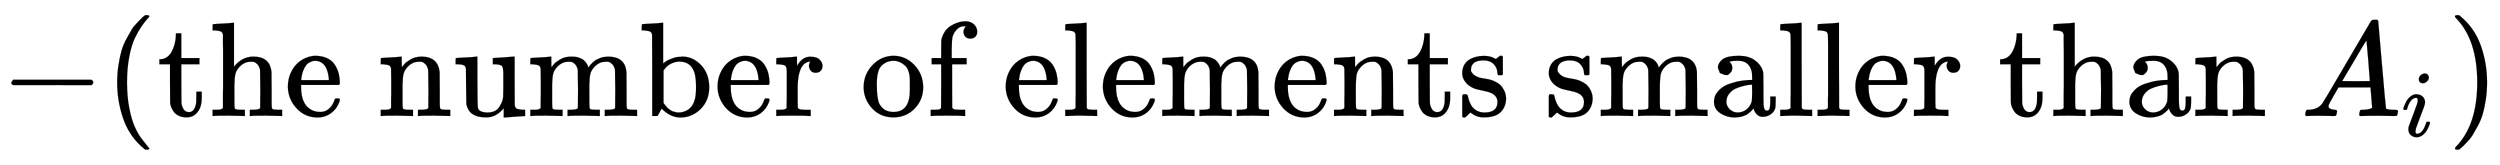 <svg xmlns:xlink="http://www.w3.org/1999/xlink" width="43.203ex" height="2.843ex" style="vertical-align:-.838ex" viewBox="0 -863.1 18601.3 1223.9" xmlns="http://www.w3.org/2000/svg" aria-labelledby="MathJax-SVG-1-Title"><defs aria-hidden="true"><path stroke-width="1" id="j" d="M36 46h14q39 0 47 14v31q0 14 1 31t0 39 0 42v125l-1 23q-3 19-14 25t-45 9H20v23q0 23 2 23l10 1q10 1 28 2t36 2q16 1 35 2t29 3 11 1h3v-69q39 68 97 68h6q45 0 66-22t21-46q0-21-13-36t-38-15q-25 0-37 16t-13 34q0 9 2 16t5 12 3 5q-2 2-23-4-16-8-24-15-47-45-47-179v-53-27-26q0-12 1-20t0-15v-5q1-2 3-4t5-3 5-3 7-2 7-1 9-1 9 0 10-1 10 0h31V0h-9q-18 3-127 3Q37 3 28 0h-8v46h16z"/><path stroke-width="1" id="a" d="M84 237v13l14 20h581q15-8 15-20t-15-20H98q-14 7-14 20z"/><path stroke-width="1" id="c" d="M27 422q53 4 82 56t32 122v15h40V431h135v-46H181V241q1-125 1-141t7-32q14-39 49-39 44 0 54 71 1 8 1 46v35h40v-47q0-77-42-117-27-27-70-27-34 0-59 12t-38 31-19 35-7 32q-1 7-1 148v137H18v37h9z"/><path stroke-width="1" id="d" d="M41 46h14q39 0 47 14v107q0 24 1 50t0 55 0 57v153q0 34-1 60t0 44 0 17q-3 19-14 25t-45 9H25v23q0 23 2 23l10 1q10 1 29 2t37 2 37 2 30 3 11 1h3V367q60 75 144 75 123 0 135-113 1-7 1-139v-86q0-38 2-45t11-10q21-3 49-3h16V0h-8l-24 1q-23 1-50 1t-38 1Q319 3 310 0h-8v46h16q61 0 61 16 1 2 1 138-1 135-2 143-6 28-20 42t-24 17-26 2q-45 0-79-34-27-27-34-55t-8-83V108q0-30 1-40t3-13 9-6q21-3 49-3h16V0h-8l-23 1q-24 1-51 1t-38 1Q42 3 33 0h-8v46h16z"/><path stroke-width="1" id="e" d="M28 218q0 55 20 100t50 73 65 42 66 15q53 0 91-18t58-50 28-64 9-71q0-7-7-14H126v-15q0-148 100-180 20-6 44-6 42 0 72 32 17 17 27 42l10 24q3 3 16 3h3q17 0 17-10 0-4-3-13-19-55-63-87t-99-32q-95 0-158 69T28 218zm305 57q-11 128-95 136h-2q-8 0-16-1t-25-8-29-21-23-41-16-66v-7h206v8z"/><path stroke-width="1" id="f" d="M41 46h14q39 0 47 14v62q0 17 1 39t0 42v66q0 35-1 59v23q-3 19-14 25t-45 9H25v23q0 23 2 23l10 1q10 1 28 2t37 2q17 1 36 2t29 3 11 1h3v-40q0-38 1-38t5 5 12 15 19 18 29 19 38 16q20 5 51 5 114-4 127-113 1-7 1-139v-86q0-38 2-45t11-10q21-3 49-3h16V0h-8l-24 1q-23 1-50 1t-38 1Q319 3 310 0h-8v46h16q61 0 61 16 1 2 1 138-1 135-2 143-6 28-20 42t-24 17-26 2q-45 0-79-34-27-27-34-55t-8-83V108q0-30 1-40t3-13 9-6q21-3 49-3h16V0h-8l-23 1q-24 1-51 1t-38 1Q42 3 33 0h-8v46h16z"/><path stroke-width="1" id="g" d="M383 58q-56-68-127-68h-7q-125 0-144 99-1 7-2 137-1 109-1 122t-6 21q-10 16-60 16H25v23q0 23 2 23l11 1q10 1 29 2t38 2q17 1 37 2t30 3 12 1h3V261q1-184 3-197 3-15 14-24 20-14 60-14 26 0 47 9t32 23 20 32 12 30 4 24v17q0 16 1 40t0 47v67q0 46-10 57t-50 13h-18v46q2 0 76 5t79 6h7V264q0-180 1-183 3-20 14-26t45-9h18V0q-2 0-75-5t-77-6h-7v69z"/><path stroke-width="1" id="h" d="M41 46h14q39 0 47 14v62q0 17 1 39t0 42v66q0 35-1 59v23q-3 19-14 25t-45 9H25v23q0 23 2 23l10 1q10 1 28 2t37 2q17 1 36 2t29 3 11 1h3v-40q0-38 1-38t5 5 12 15 19 18 29 19 38 16q20 5 51 5 15 0 28-2t23-6 19-8 15-9 11-11 9-11 7-11 4-10 3-8l2-5 3 4 6 8q3 4 9 11t13 13 15 13 20 12 23 10 26 7 31 3q126 0 137-113 1-7 1-139v-86q0-38 2-45t11-10q21-3 49-3h16V0h-8l-23 1q-24 1-51 1t-38 1Q596 3 587 0h-8v46h16q61 0 61 16 1 2 1 138-1 135-2 143-6 28-20 42t-24 17-26 2q-45 0-79-34-27-27-34-55t-8-83V108q0-30 1-40t3-13 9-6q21-3 49-3h16V0h-8l-24 1q-23 1-50 1t-38 1Q319 3 310 0h-8v46h16q61 0 61 16 1 2 1 138-1 135-2 143-6 28-20 42t-24 17-26 2q-45 0-79-34-27-27-34-55t-8-83V108q0-30 1-40t3-13 9-6q21-3 49-3h16V0h-8l-23 1q-24 1-51 1t-38 1Q42 3 33 0h-8v46h16z"/><path stroke-width="1" id="i" d="M307-11q-73 0-139 66l-10-18q-2-3-5-9t-6-11-4-7l-5-9-20-1H98v298q0 301-1 305-3 19-14 25t-45 9H20v23q0 23 2 23l10 1q10 1 29 2t37 2 37 2 30 3 11 1h3V543q0-152 1-152l3 3q3 3 9 7t15 10 21 10 26 10 32 8 37 3q78 0 138-63t61-163q0-101-64-164T307-11zM182 98q0-1 5-8t9-11 10-12 12-12 15-11 17-9 21-6 24-3q35 0 68 20t49 67q12 35 12 99 0 75-12 111-27 82-112 82-30 0-61-15t-51-43l-6-8V98z"/><path stroke-width="1" id="b" d="M94 250q0 69 10 131t23 107 37 88 38 67 42 52 33 34 25 21h17q14 0 14-9 0-3-17-21t-41-53-49-86-42-138-17-193 17-192 41-139 49-86 42-53 17-21q0-9-15-9h-16l-28 24q-94 85-137 212T94 250z"/><path stroke-width="1" id="k" d="M28 214q0 95 65 164t157 70q90 0 155-68t66-165q0-95-64-160T250-10q-97 0-159 67T28 214zM250 30q122 0 122 163v57q0 22-1 38t-7 38-16 36-31 28-49 20q-5 1-16 1-30 0-57-12-43-22-56-61t-13-92v-20q0-96 19-135 32-61 105-61z"/><path stroke-width="1" id="l" d="M273 0q-18 3-127 3Q43 3 34 0h-8v46h16q28 0 49 3 8 3 12 11 1 2 1 164v161H33v46h71v66l1 67 2 10q19 65 64 94t95 36h9q8 0 14 1 41-3 62-26t21-52q0-23-14-37t-37-14-37 14-14 37q0 20 18 40h-4q-4 1-11 1-28 0-50-21t-34-55q-6-20-7-95v-66h111v-46H185V225q0-162 1-164t3-4 5-3 5-3 7-2 7-1 9-1 9 0 10-1 10 0h31V0h-9z"/><path stroke-width="1" id="m" d="M42 46h14q39 0 47 14v64q0 19 1 43t0 50 0 55 0 57v213q0 26-1 44t0 17q-3 19-14 25t-45 9H26v23q0 23 2 23l10 1q10 1 29 2t37 2 37 2 30 3 11 1h3V379q0-317 1-319 4-8 12-11 21-3 49-3h16V0h-8l-23 1q-23 1-49 1t-38 1-38 0-50-2L34 0h-8v46h16z"/><path stroke-width="1" id="n" d="M295 316q0 40-27 69t-78 29q-36 0-62-13-30-19-30-52-1-5 0-13t16-24 43-25q18-5 44-9t44-9 32-13q17-8 33-20t32-41 17-62q0-62-38-102T198-10h-8q-52 0-96 36l-8-7-9-9Q71 4 65-1L54-11H42q-3 0-9 6v137q0 21 2 25t10 5h9q12 0 16-4t5-12 7-27 19-42q35-51 97-51 97 0 97 78 0 29-18 47-20 24-83 36t-83 23q-36 17-57 46t-21 62q0 39 17 66t43 40 50 18 44 5h11q40 0 70-15l15-8 9 7q10 9 22 17h12q3 0 9-6V310l-6-6h-28q-6 6-6 12z"/><path stroke-width="1" id="o" d="M137 305h-22l-37 15-15 39q0 35 34 62t121 27q73 0 118-32t60-76q5-14 5-31t1-115v-70q0-48 5-66t21-18q15 0 20 16t5 53v36h40v-39q-1-40-3-47-9-30-35-47T400-6t-47 18-24 42v4l-2-3q-2-3-5-6t-8-9-12-11-15-12-18-11-22-8-26-6-31-3q-60 0-108 31t-48 87q0 21 7 40t27 41 48 37 78 28 110 15h14v22q0 34-6 50-22 71-97 71-18 0-34-1t-25-4-8-3q22-15 22-44 0-25-16-39zm-11-199q0-31 24-55t59-25q38 0 67 23t39 60q2 7 3 66 0 58-1 58-8 0-21-1t-45-9-58-20-46-37-21-60z"/><path stroke-width="1" id="p" d="M208 74q0-24 46-28 18 0 18-11 0-1-2-13-3-14-6-18t-13-4h-12q-10 0-34 1t-64 1Q70 2 50 0h-8q-7 7-7 11 2 27 13 35h14q70 3 102 50 6 6 181 305t178 303q7 12 24 12h25q6-9 6-10l28-323q28-323 30-326 5-11 65-11 25 0 25-10 0-2-3-14-3-15-5-18t-14-4h-14q-11 0-39 1t-73 1q-94 0-123-2h-12q-6 6-6 9t2 18q4 13 6 16l4 3h20q54 3 64 17l-12 150H283l-34-58q-41-69-41-81zm308 186q0 11-12 156t-14 146l-27-43q-16-27-63-107l-90-152 103-1q103 0 103 1z"/><path stroke-width="1" id="q" d="M184 600q0 24 19 42t44 19q18 0 30-12t13-30q0-23-20-42t-44-20q-15 0-28 10t-14 33zM21 287q0 8 9 31t24 51 44 51 60 22q39 0 65-23t27-62q0-17-14-56t-40-105-42-113q-5-22-5-32 0-25 17-25 9 0 19 3t23 14 27 35 25 59q3 12 5 14t17 2q20 0 20-10 0-8-9-31t-25-51-45-50-62-22q-32 0-59 21T74 74q0 17 5 32t43 114q38 101 44 121t7 39q0 24-17 24h-2q-30 0-55-33t-38-84q-1-1-2-3t-1-3-2-2-3-1-4 0-8 0H27q-6 6-6 9z"/><path stroke-width="1" id="r" d="M60 749l4 1h22l28-24q94-85 137-212t43-264q0-68-10-131T261 12t-37-88-38-67-41-51-32-33-23-19l-4-4H63q-3 0-5 3t-3 9q1 1 11 13Q221-64 221 250T66 725q-10 12-11 13 0 8 5 11z"/></defs><g stroke="currentColor" fill="currentColor" stroke-width="0" transform="matrix(1 0 0 -1 0 0)" aria-hidden="true"><use xlink:href="#a"/><use xlink:href="#b" x="778"/><g transform="translate(1168,0)"><use xlink:href="#c"/><use xlink:href="#d" x="389"/><use xlink:href="#e" x="946"/><use xlink:href="#f" x="1640"/><use xlink:href="#g" x="2197"/><use xlink:href="#h" x="2753"/><use xlink:href="#i" x="3587"/><use xlink:href="#e" x="4143"/><use xlink:href="#j" x="4588"/><use xlink:href="#k" x="5230"/><use xlink:href="#l" x="5731"/><use xlink:href="#e" x="6287"/><use xlink:href="#m" x="6732"/><use xlink:href="#e" x="7010"/><use xlink:href="#h" x="7455"/><use xlink:href="#e" x="8288"/><use xlink:href="#f" x="8733"/><use xlink:href="#c" x="9289"/><use xlink:href="#n" x="9679"/><use xlink:href="#n" x="10323"/><use xlink:href="#h" x="10718"/><use xlink:href="#o" x="11551"/><use xlink:href="#m" x="12052"/><use xlink:href="#m" x="12330"/><use xlink:href="#e" x="12609"/><use xlink:href="#j" x="13053"/><use xlink:href="#c" x="13696"/><use xlink:href="#d" x="14085"/><use xlink:href="#o" x="14642"/><use xlink:href="#f" x="15142"/></g><g transform="translate(17117,0)"><use xlink:href="#p"/><use transform="scale(0.707)" xlink:href="#q" x="1061" y="-213"/></g><use xlink:href="#r" x="18211"/></g></svg>
